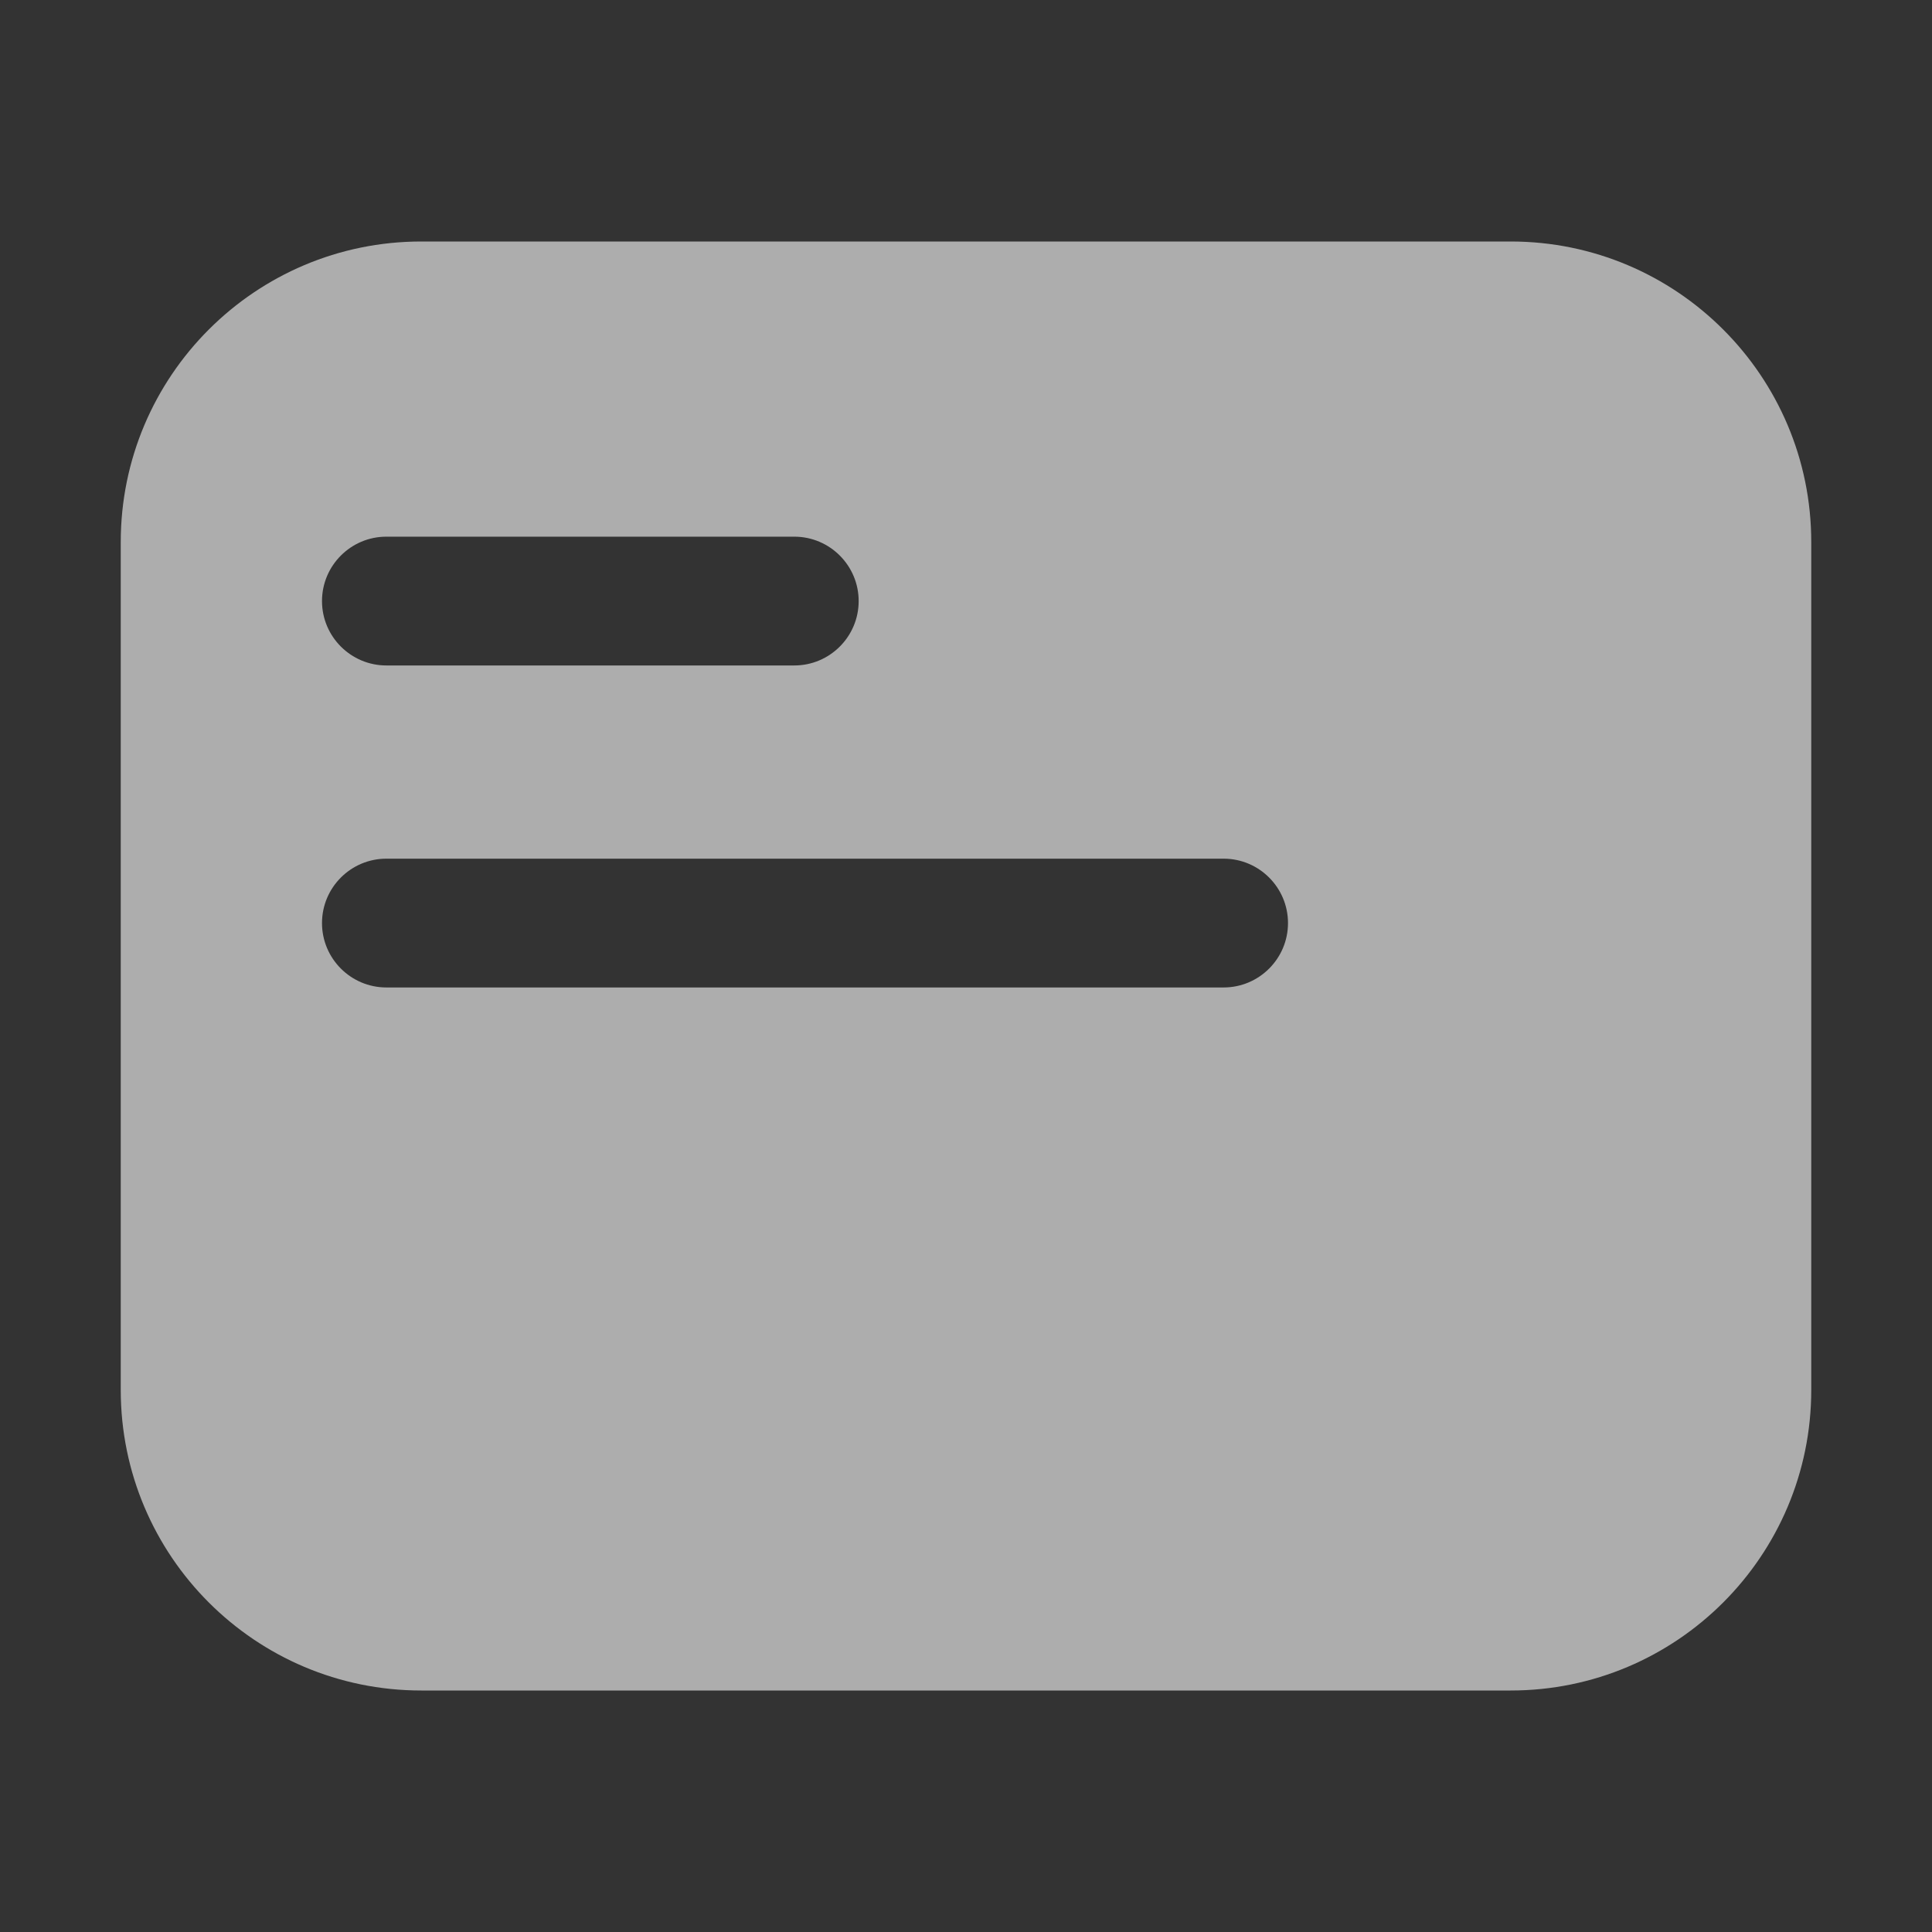 <svg xmlns:xlink="http://www.w3.org/1999/xlink" xmlns="http://www.w3.org/2000/svg" width="18" height="18" viewBox="0 0 18 18" fill="none"><rect x="0" y="0" width="18" height="18" fill="#333333" stroke="none"/><g opacity="0.6" fill="none"><path fill-rule="evenodd" clip-rule="evenodd" d="M1.125 5.05C1.125 3.504 2.379 2.25 3.925 2.25H14.075C15.621 2.25 16.875 3.504 16.875 5.05V12.95C16.875 14.496 15.621 15.75 14.075 15.75H3.925C2.379 15.75 1.125 14.496 1.125 12.95V5.05ZM3 5.6C3 5.269 3.269 5 3.6 5H7.4C7.731 5 8 5.269 8 5.6C8 5.931 7.731 6.2 7.4 6.2H3.6C3.269 6.2 3 5.931 3 5.6ZM3.6 8C3.269 8 3 8.269 3 8.6C3 8.931 3.269 9.2 3.6 9.2H11.4C11.731 9.2 12 8.931 12 8.6C12 8.269 11.731 8 11.4 8H3.6Z" fill="#FFFFFF"></path></g></svg>